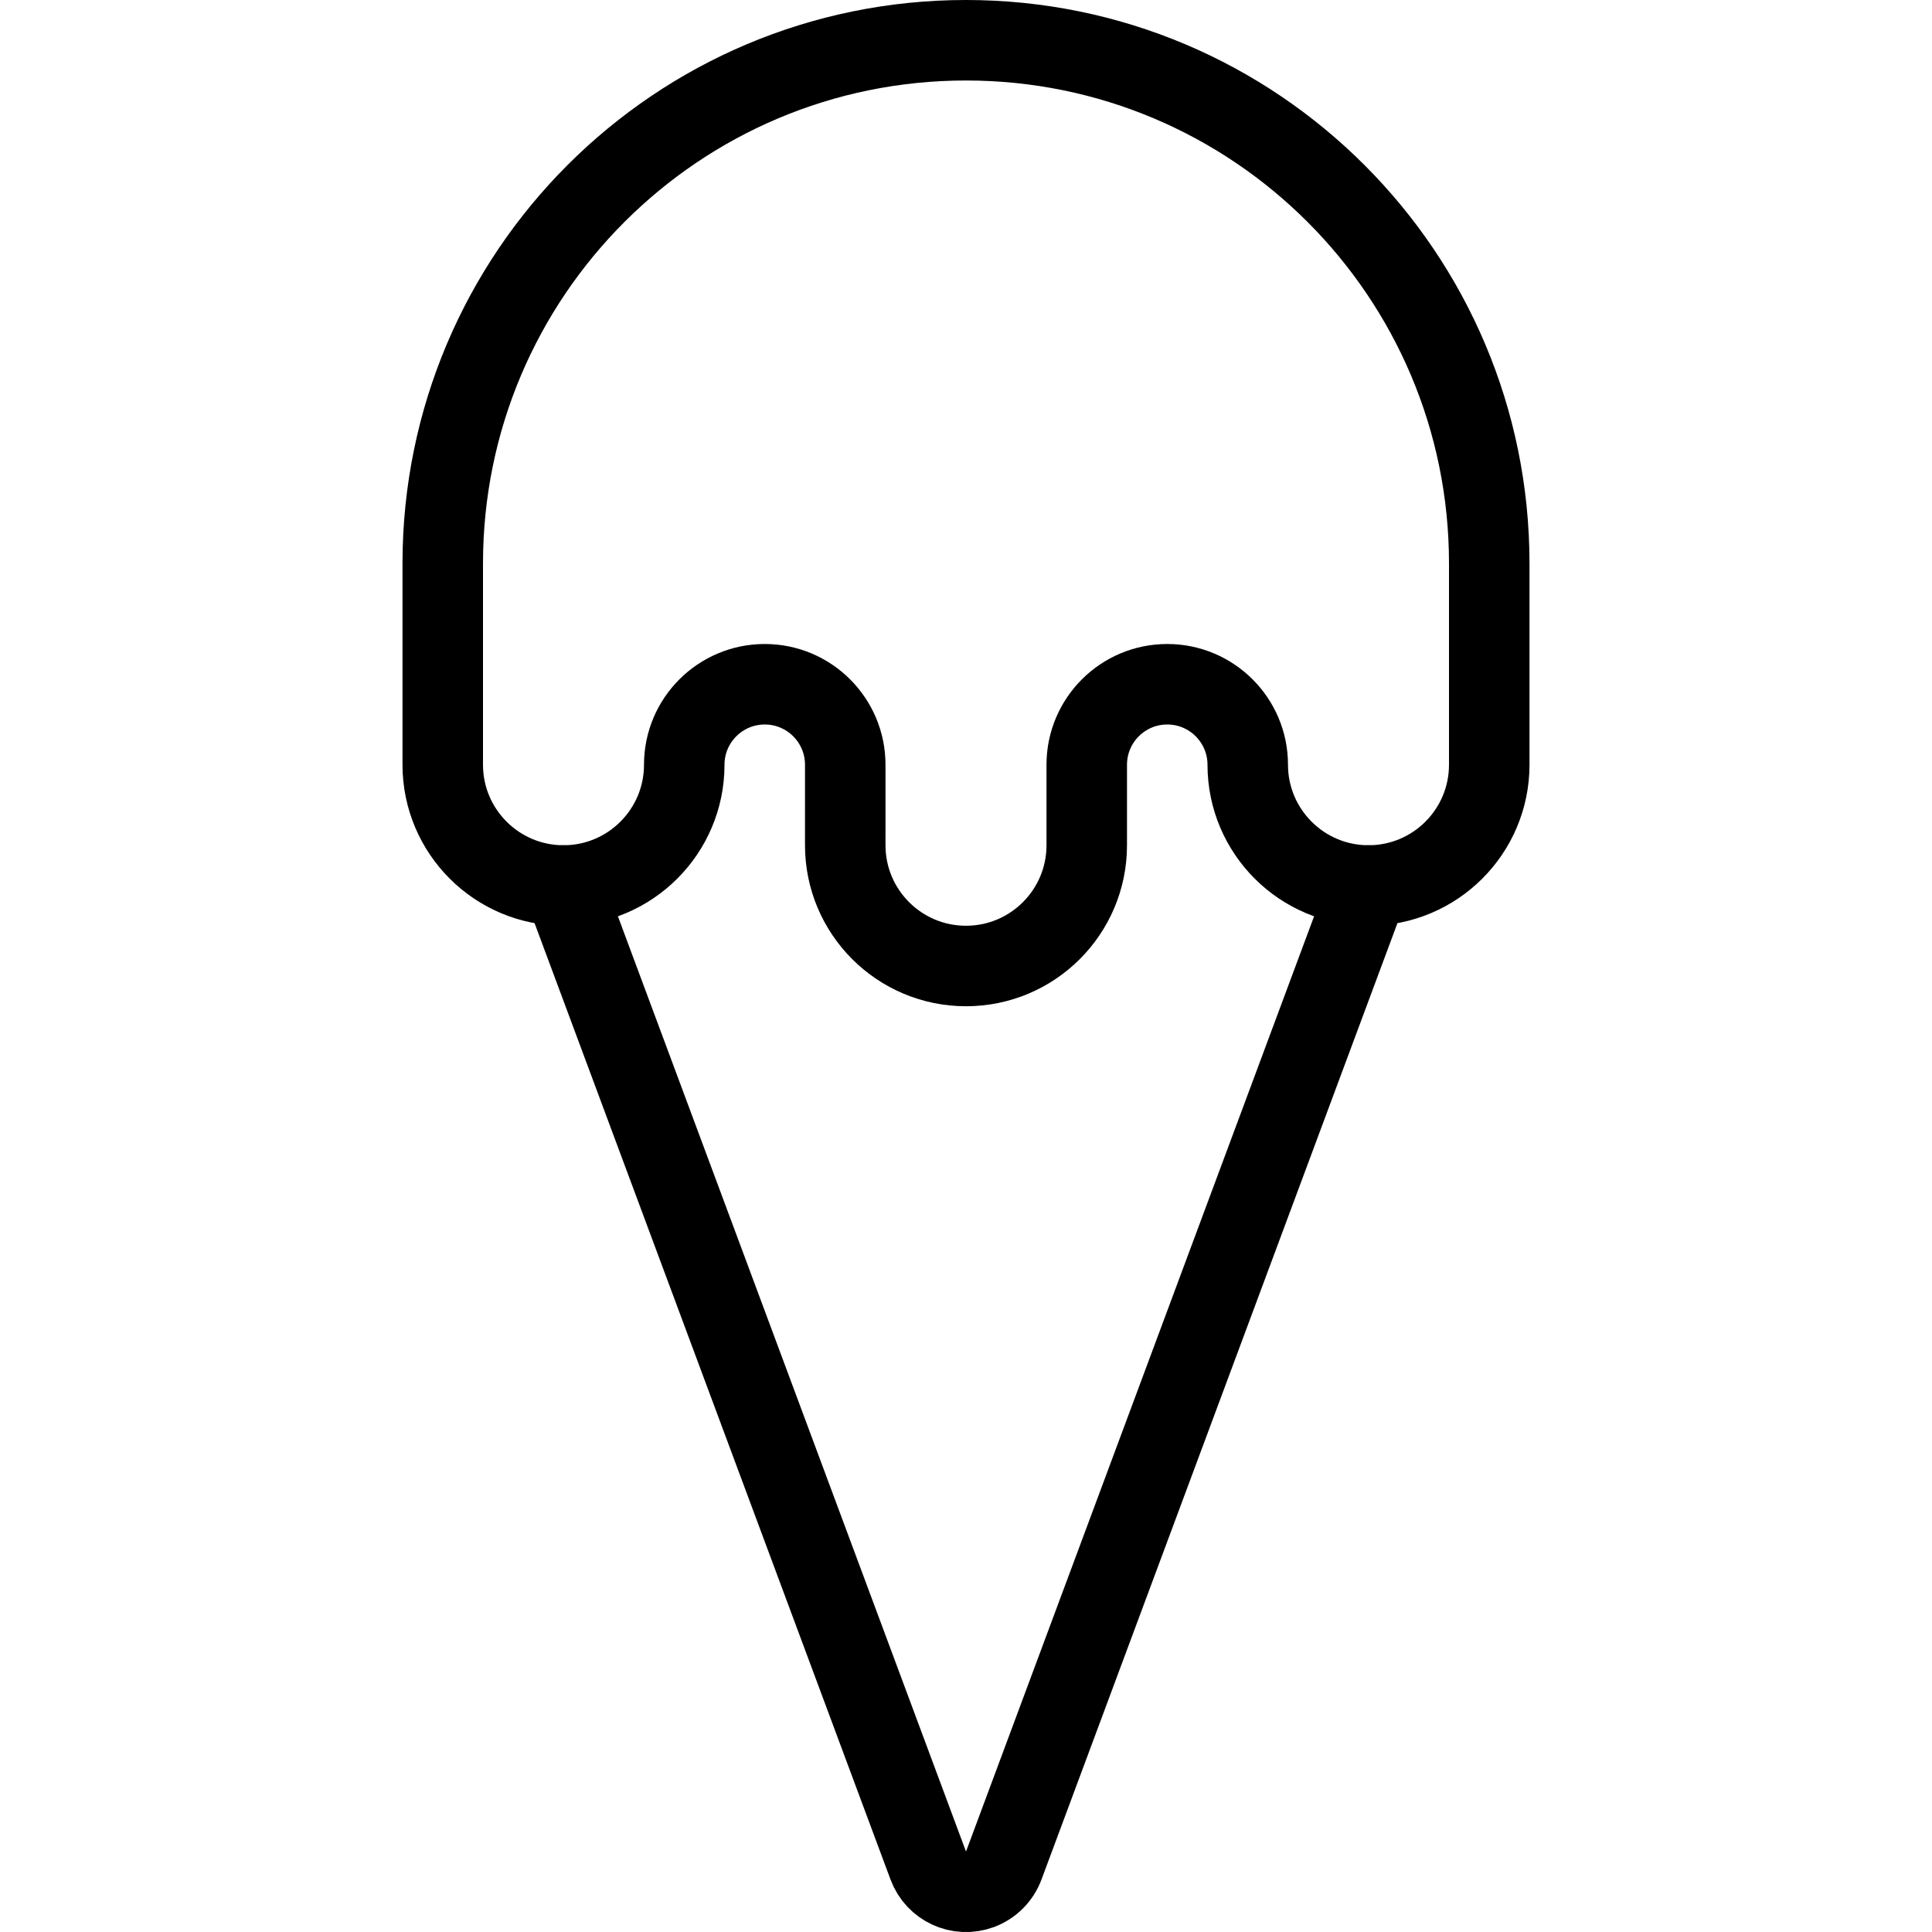 <?xml version="1.0" encoding="UTF-8"?><svg version="1.1" viewBox="0 0 24 24" xmlns="http://www.w3.org/2000/svg" xmlns:xlink="http://www.w3.org/1999/xlink"><!--Generated by IJSVG (https://github.com/iconjar/IJSVG)--><g stroke-linecap="round" stroke-width="1" stroke="#000" fill="none" stroke-linejoin="round"><path d="M10.5,9.5v0c0,-0.552 -0.448,-1 -1,-1c-0.552,0 -1,0.448 -1,1v0c0,0.828 -0.672,1.5 -1.5,1.5c-0.828,0 -1.5,-0.672 -1.5,-1.5v-2.5l7.4607e-14,9.81473e-07c-5.42052e-07,-3.59 2.91,-6.5 6.5,-6.5c3.59,-5.42052e-07 6.5,2.91 6.5,6.5c0,0 0,6.21725e-15 0,6.21725e-15v2.5v0c0,0.828 -0.672,1.5 -1.5,1.5c-0.828,0 -1.5,-0.672 -1.5,-1.5v0c0,-0.552 -0.448,-1 -1,-1c-0.552,0 -1,0.448 -1,1v1v0c0,0.828 -0.672,1.5 -1.5,1.5c-0.828,0 -1.5,-0.672 -1.5,-1.5Z"></path><path d="M7,11l4.531,12.174l-2.76427e-08,-7.48016e-08c0.096,0.259 0.383,0.391 0.642,0.296c0.137,-0.051 0.245,-0.159 0.296,-0.296l4.531,-12.174"></path></g></svg>